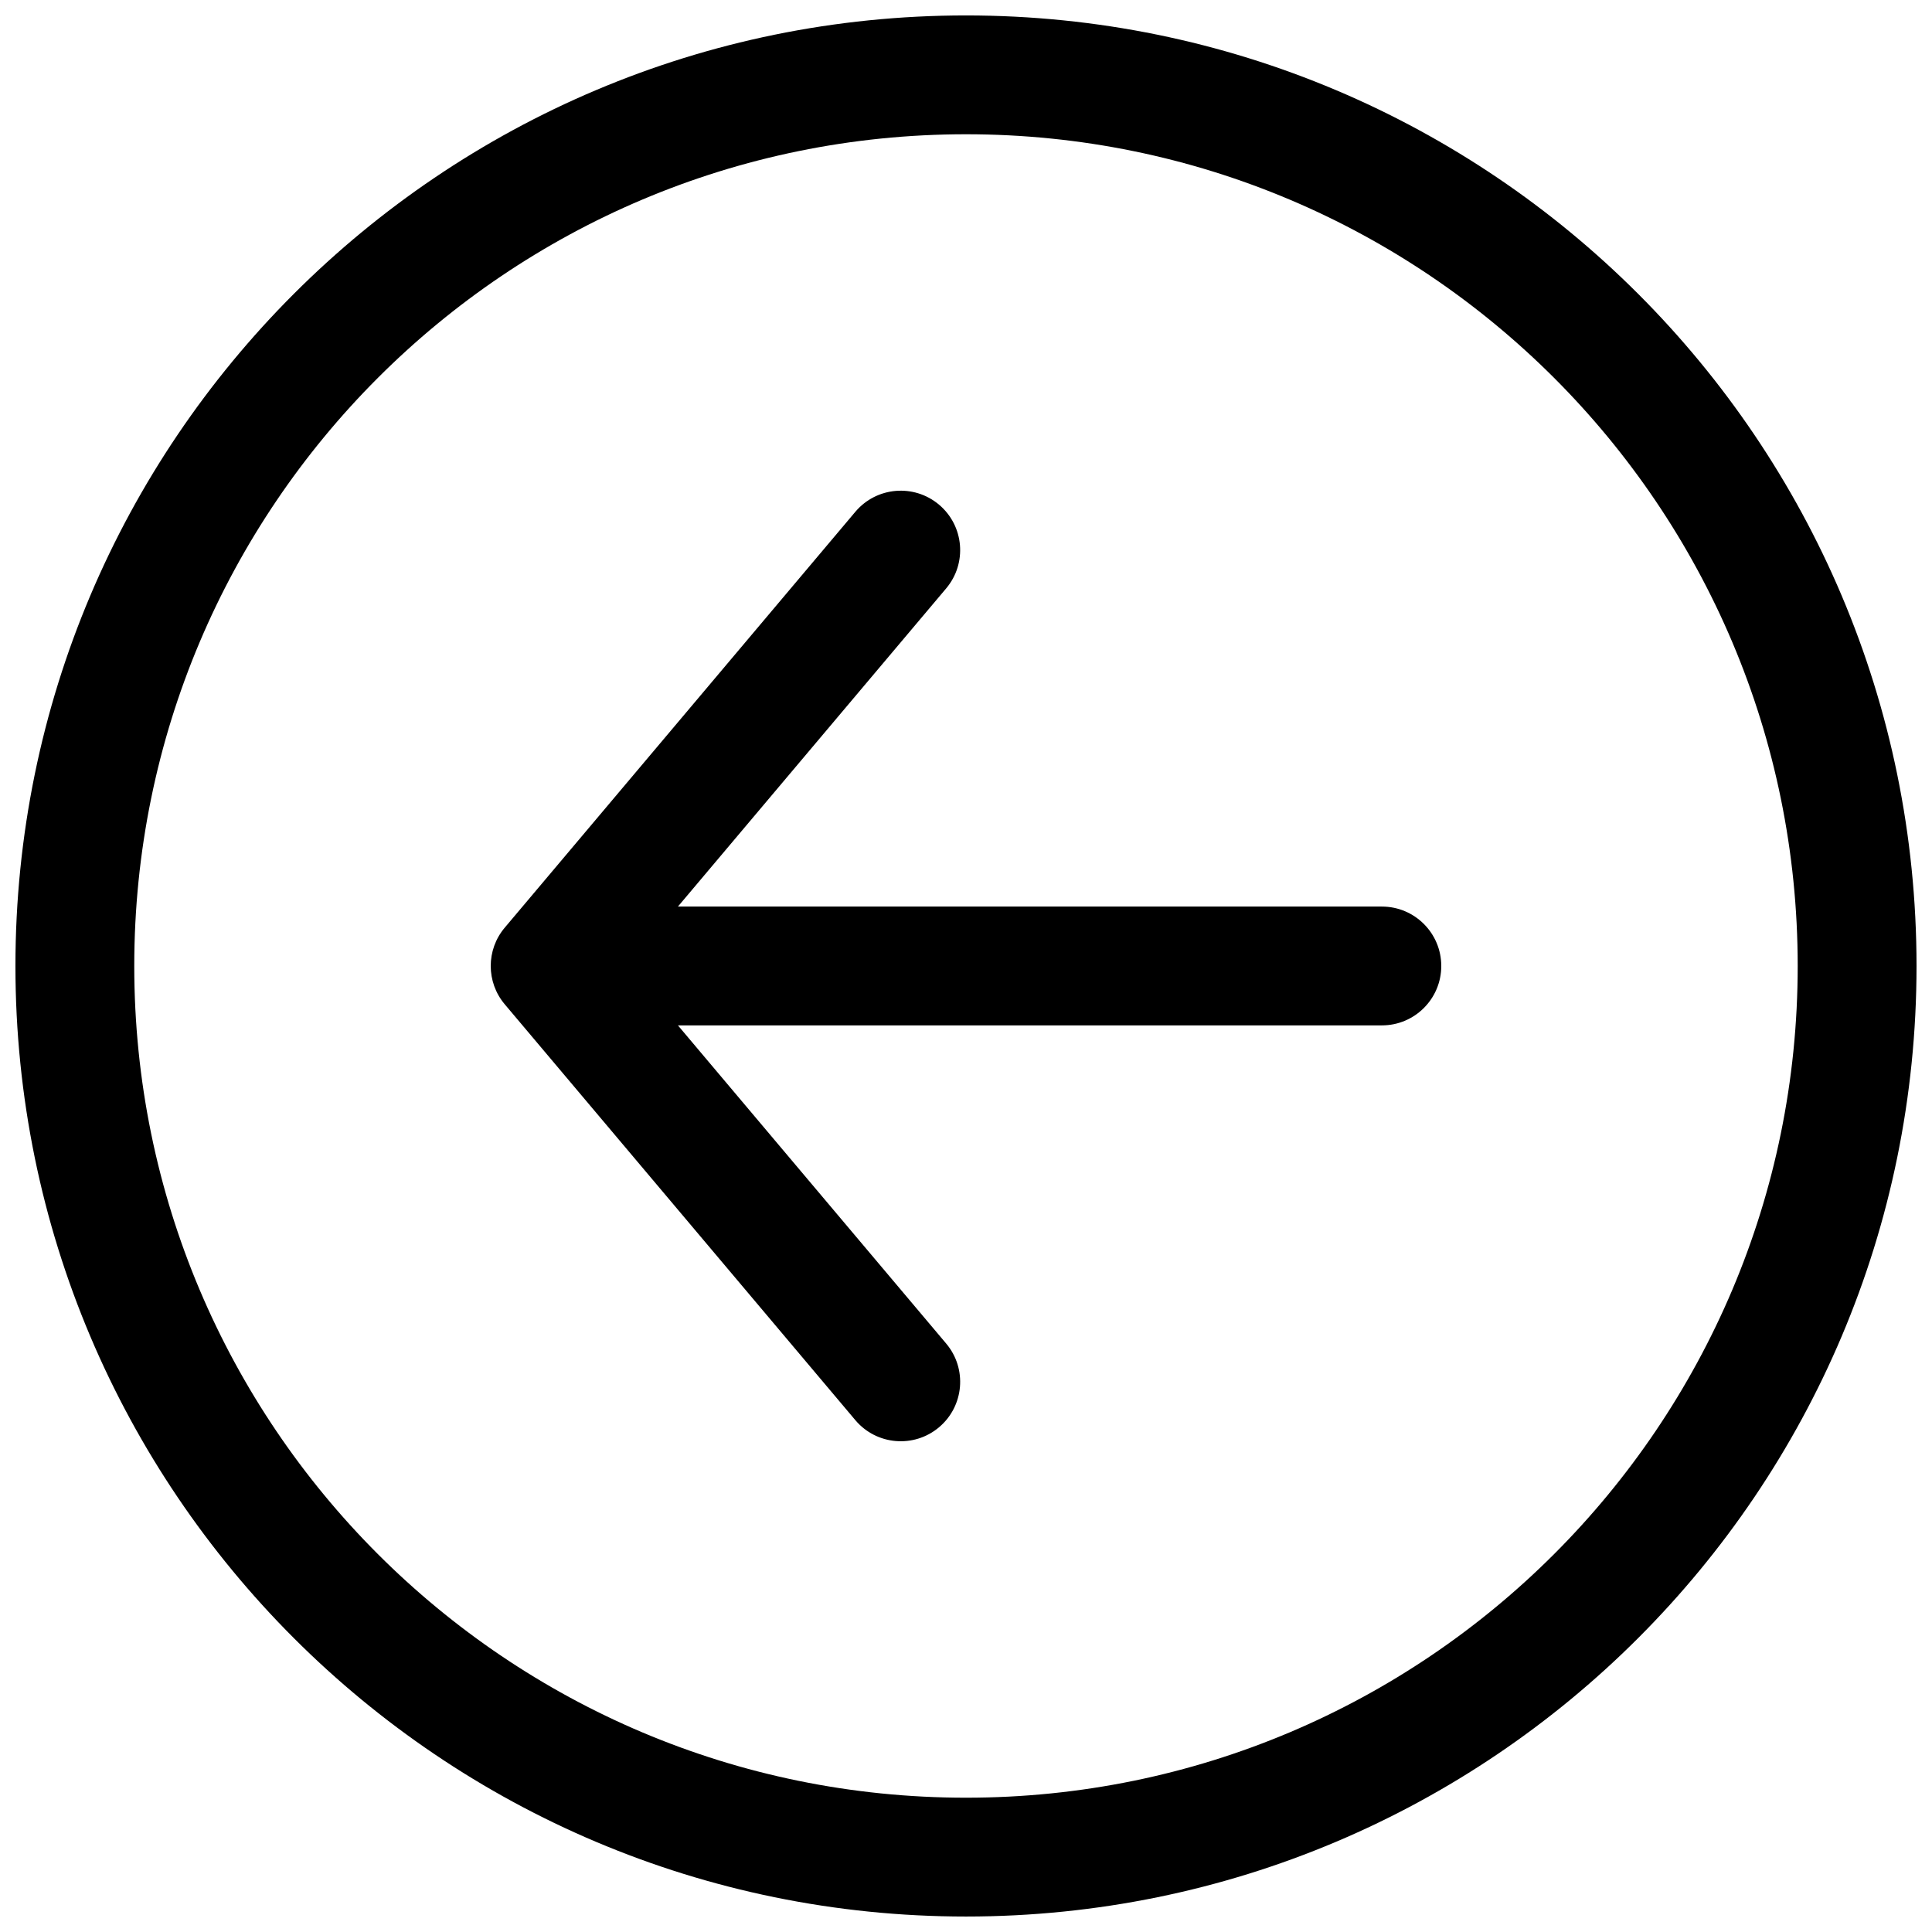 <?xml version="1.0" encoding="UTF-8"?>
<!-- Uploaded to: SVG Repo, www.svgrepo.com, Generator: SVG Repo Mixer Tools -->
<svg width="800px" height="800px" version="1.1" viewBox="144 144 512 512" xmlns="http://www.w3.org/2000/svg">
 <defs>
  <clipPath id="a">
   <path d="m148.09 148.09h503.81v503.81h-503.81z"/>
  </clipPath>
 </defs>
 <path d="m510.21 384.25c8.695 0 15.742 7.051 15.742 15.746s-7.047 15.742-15.742 15.742h-186.55l71.086 84.316c5.606 6.648 4.762 16.582-1.887 22.184-6.648 5.606-16.582 4.762-22.188-1.887l-92.914-110.21c-4.945-5.863-4.945-14.434 0-20.297l92.914-110.21c5.606-6.648 15.539-7.492 22.188-1.887 6.648 5.606 7.492 15.535 1.887 22.184l-71.086 84.316z"/>
 <g clip-path="url(#a)">
  <path d="m651.9 400c0 139.12-112.78 251.9-251.9 251.9-139.12 0-251.91-112.78-251.91-251.9 0-139.12 112.78-251.91 251.91-251.91 139.12 0 251.9 112.78 251.9 251.91zm-251.9 220.41c121.73 0 220.41-98.684 220.41-220.41 0-121.73-98.684-220.42-220.41-220.42-121.73 0-220.42 98.684-220.42 220.42 0 121.73 98.684 220.41 220.42 220.41z" fill-rule="evenodd"/>
 </g>
</svg>